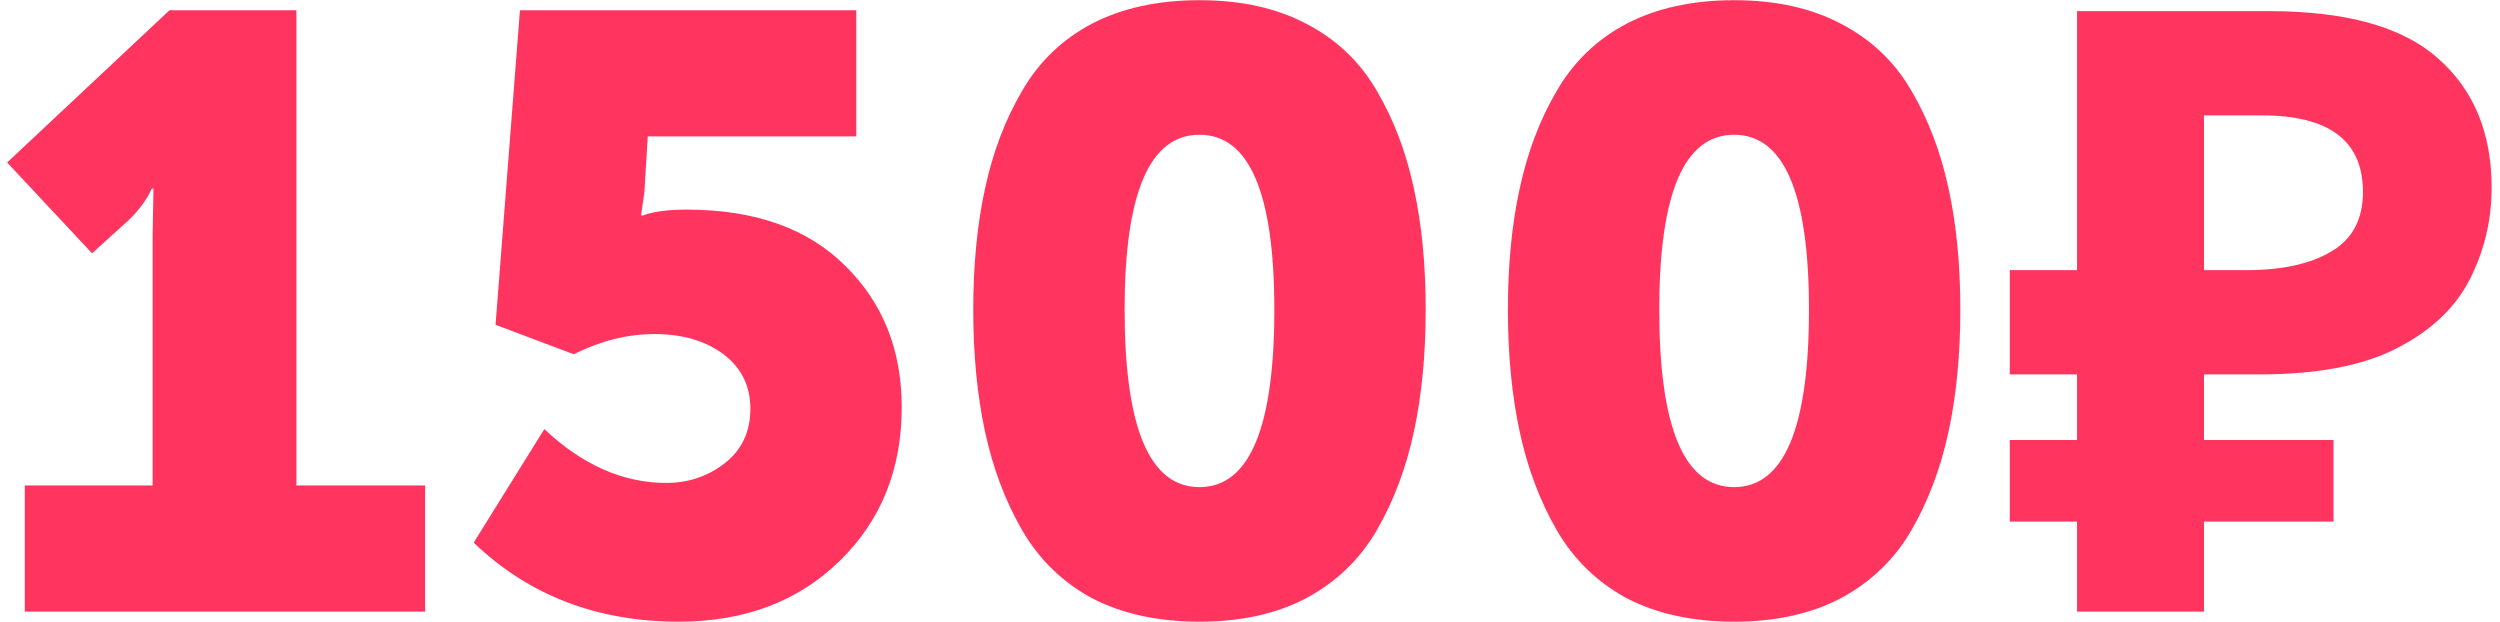<?xml version="1.0" encoding="UTF-8"?> <svg xmlns="http://www.w3.org/2000/svg" width="233" height="58" viewBox="0 0 233 58" fill="none"> <path d="M2.311 57V45.243H14.225V21.886L14.303 17.575H14.146C13.676 18.62 12.944 19.613 11.952 20.553L8.581 23.61L0.665 15.145L15.792 0.958H27.628V45.243H39.62V57H2.311ZM44.147 50.573L50.731 39.992C54.284 43.336 58.072 45.008 62.096 45.008C64.133 45.008 65.936 44.407 67.504 43.205C69.124 41.951 69.934 40.253 69.934 38.111C69.934 35.968 69.098 34.27 67.425 33.016C65.753 31.762 63.611 31.135 60.998 31.135C58.49 31.135 55.982 31.762 53.474 33.016L46.185 30.273L48.458 0.958H79.809V12.715H60.371L60.058 17.889L59.744 20.083H59.901C60.894 19.717 62.252 19.535 63.977 19.535C70.352 19.535 75.29 21.285 78.79 24.786C82.291 28.235 84.042 32.624 84.042 37.954C84.042 43.754 82.109 48.535 78.242 52.297C74.375 56.059 69.385 57.941 63.271 57.941C55.642 57.941 49.267 55.485 44.147 50.573ZM121.745 55.746C118.976 57.209 115.658 57.941 111.791 57.941C107.924 57.941 104.58 57.209 101.758 55.746C98.989 54.231 96.82 52.114 95.253 49.397C93.685 46.68 92.536 43.623 91.804 40.227C91.073 36.83 90.707 33.042 90.707 28.862C90.707 24.681 91.073 20.919 91.804 17.575C92.536 14.178 93.685 11.148 95.253 8.483C96.82 5.766 98.989 3.676 101.758 2.213C104.58 0.749 107.924 0.018 111.791 0.018C115.658 0.018 118.976 0.749 121.745 2.213C124.567 3.676 126.761 5.766 128.329 8.483C129.897 11.148 131.046 14.178 131.778 17.575C132.509 20.919 132.875 24.681 132.875 28.862C132.875 33.042 132.509 36.83 131.778 40.227C131.046 43.623 129.897 46.68 128.329 49.397C126.761 52.114 124.567 54.231 121.745 55.746ZM104.815 28.862C104.815 39.887 107.14 45.4 111.791 45.4C116.441 45.4 118.767 39.887 118.767 28.862C118.767 17.993 116.441 12.559 111.791 12.559C107.14 12.559 104.815 17.993 104.815 28.862ZM171.574 55.746C168.805 57.209 165.487 57.941 161.62 57.941C157.753 57.941 154.409 57.209 151.588 55.746C148.818 54.231 146.65 52.114 145.082 49.397C143.514 46.68 142.365 43.623 141.633 40.227C140.902 36.83 140.536 33.042 140.536 28.862C140.536 24.681 140.902 20.919 141.633 17.575C142.365 14.178 143.514 11.148 145.082 8.483C146.65 5.766 148.818 3.676 151.588 2.213C154.409 0.749 157.753 0.018 161.62 0.018C165.487 0.018 168.805 0.749 171.574 2.213C174.396 3.676 176.591 5.766 178.158 8.483C179.726 11.148 180.875 14.178 181.607 17.575C182.339 20.919 182.704 24.681 182.704 28.862C182.704 33.042 182.339 36.83 181.607 40.227C180.875 43.623 179.726 46.68 178.158 49.397C176.591 52.114 174.396 54.231 171.574 55.746ZM154.644 28.862C154.644 39.887 156.97 45.4 161.62 45.4C166.271 45.4 168.596 39.887 168.596 28.862C168.596 17.993 166.271 12.559 161.62 12.559C156.97 12.559 154.644 17.993 154.644 28.862ZM193.579 57V48.613H187.309V41.011H193.579V34.897H187.309V25.178H193.579V1.037H211.449C218.66 1.037 223.912 2.5 227.204 5.426C230.548 8.352 232.22 12.376 232.22 17.497C232.22 20.527 231.541 23.375 230.182 26.04C228.824 28.705 226.551 30.847 223.363 32.467C220.228 34.087 215.943 34.897 210.509 34.897H205.414V41.011H217.485V48.613H205.414V57H193.579ZM205.414 25.178H209.333C212.677 25.178 215.316 24.603 217.25 23.453C219.235 22.304 220.228 20.449 220.228 17.889C220.228 13.133 217.093 10.756 210.822 10.756H205.414V25.178Z" fill="#FF3560"></path> </svg> 